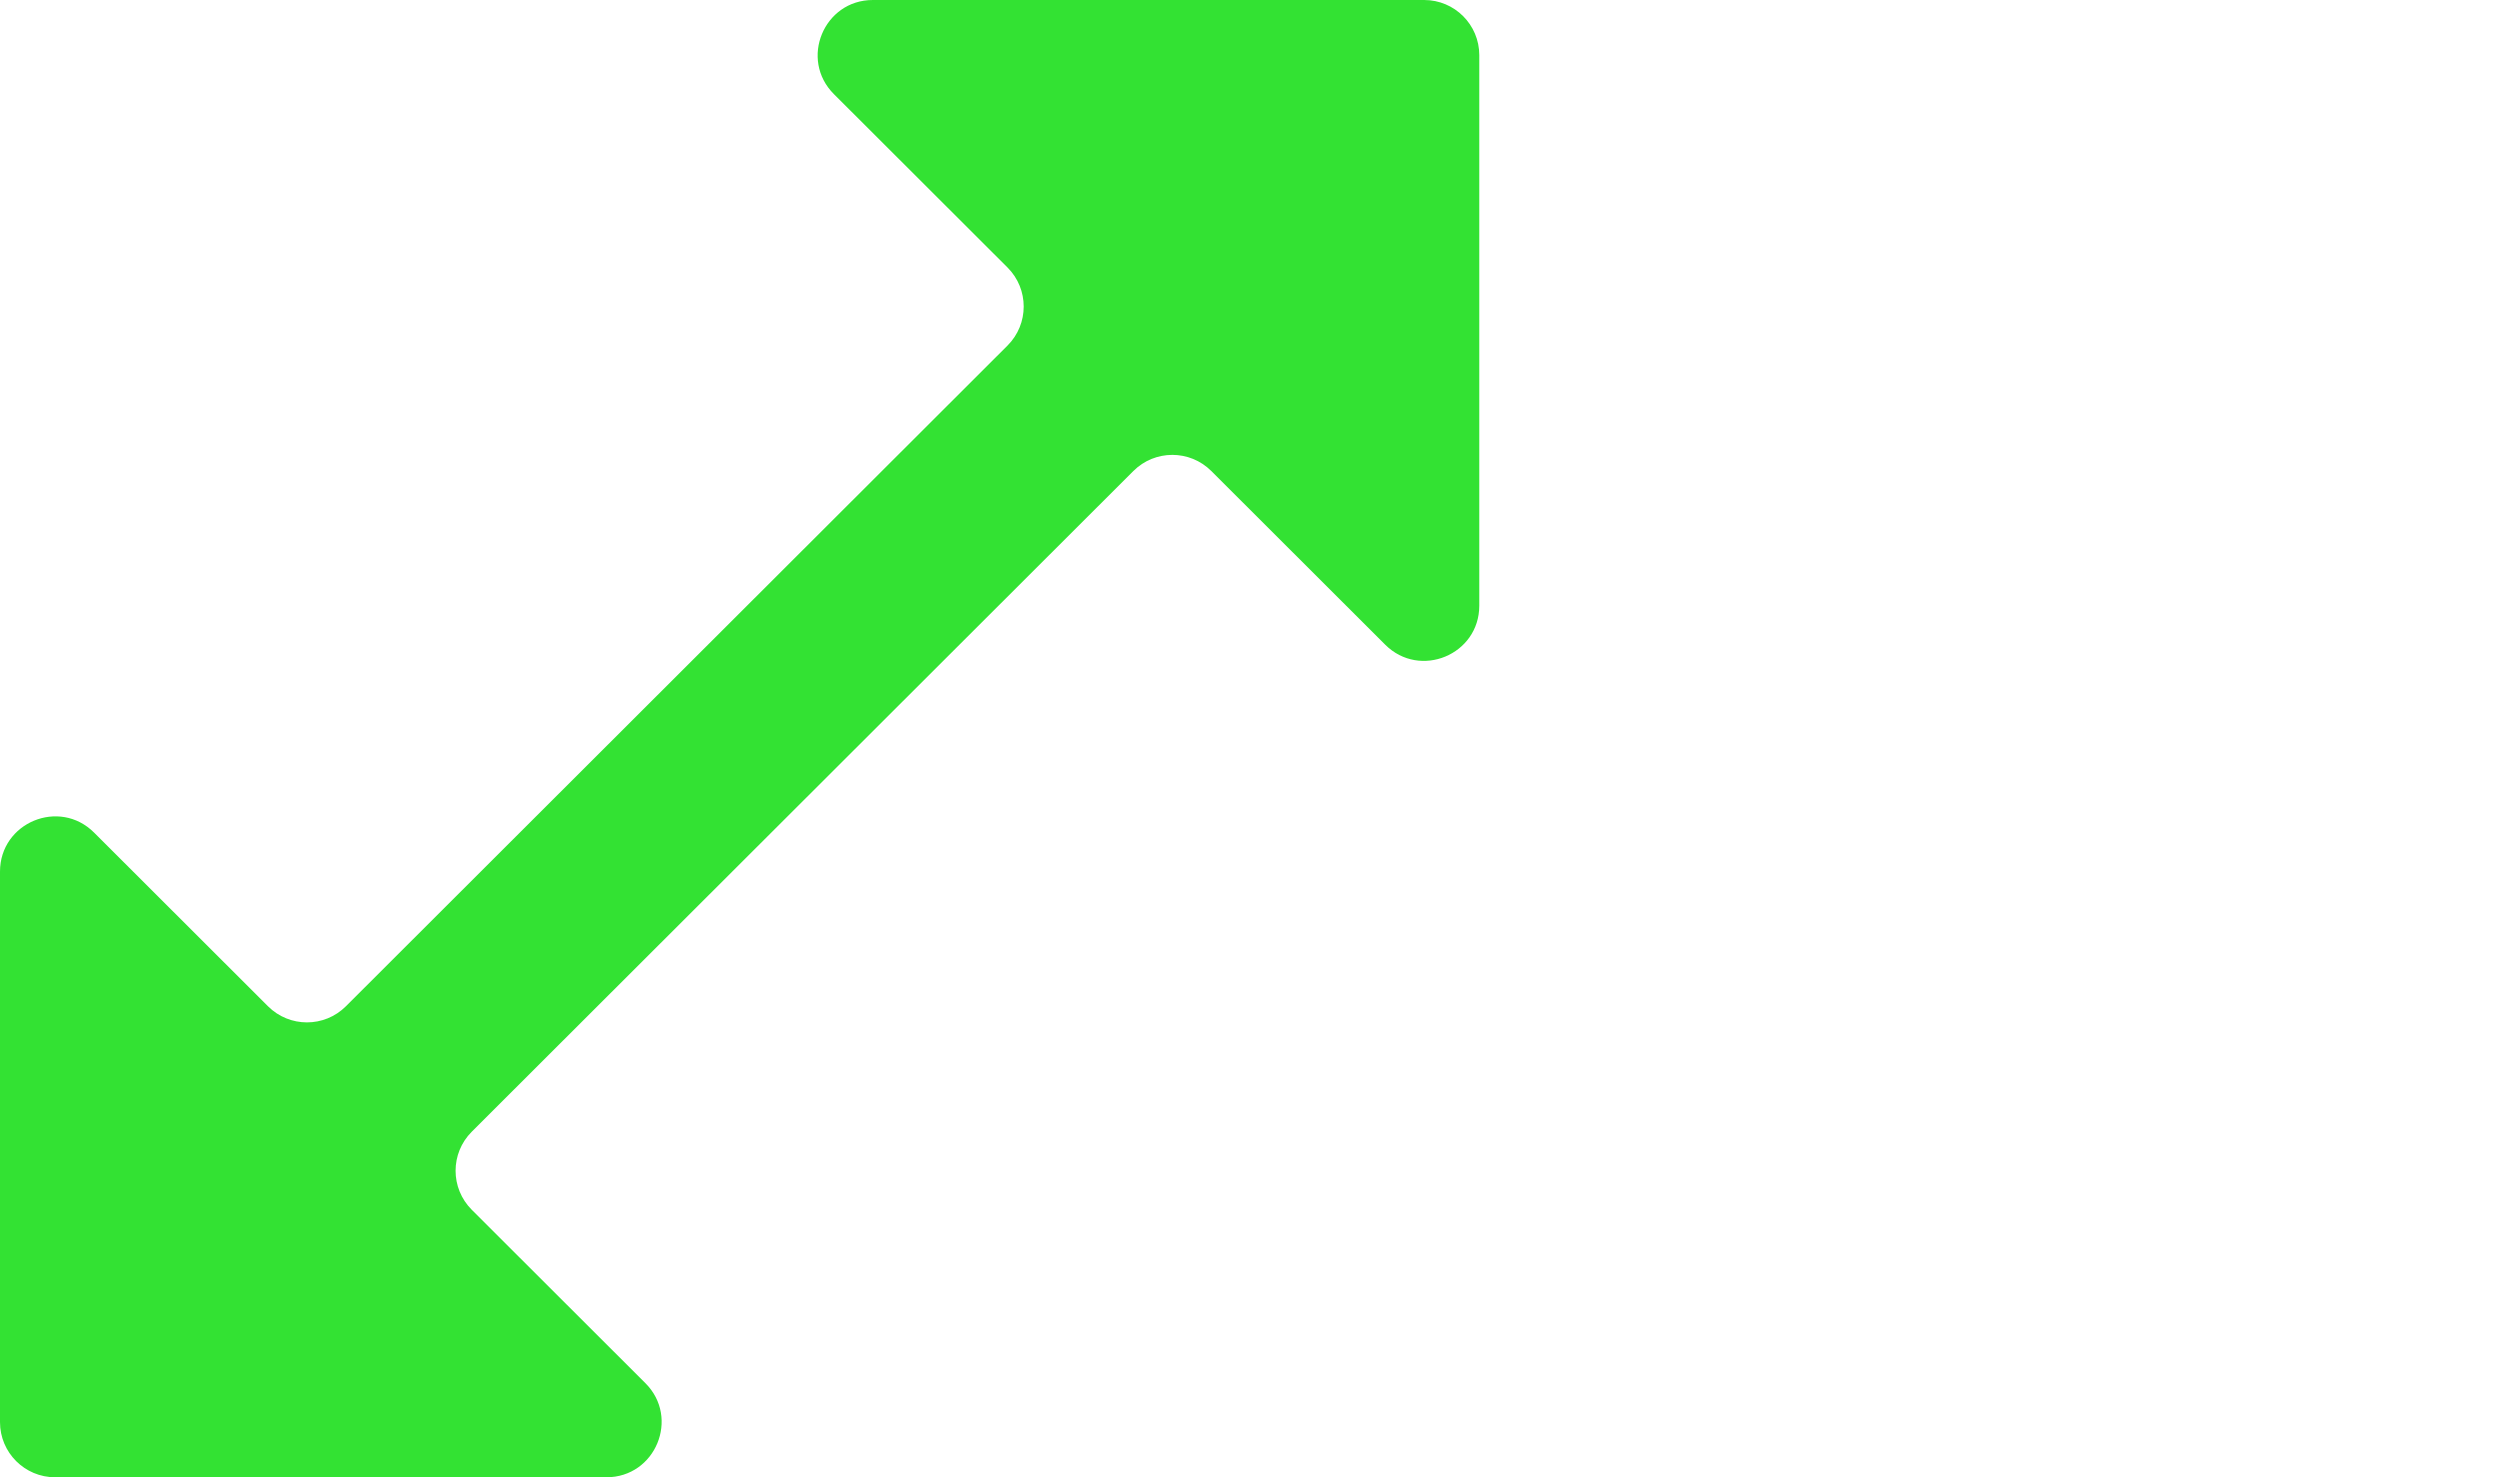 <svg width="154" height="91" viewBox="0 0 154 91" fill="none" xmlns="http://www.w3.org/2000/svg">
<rect width="154" height="91" fill="white"/>
<path d="M53.77 0C50.743 0 49.228 3.661 51.37 5.8L62.064 16.479C63.392 17.806 63.392 19.959 62.064 21.286L21.308 61.986C19.982 63.31 17.834 63.31 16.508 61.986L5.796 51.288C3.656 49.151 0 50.667 0 53.692V87.604C0 89.479 1.521 91 3.396 91H37.355C40.382 91 41.897 87.339 39.755 85.201L29.06 74.521C27.732 73.194 27.732 71.041 29.06 69.714L69.816 29.014C71.142 27.69 73.29 27.69 74.616 29.014L85.328 39.712C87.468 41.849 91.124 40.333 91.124 37.308V3.396C91.124 1.521 89.604 0 87.728 0H53.77Z" fill="#33E233"/>
</svg>
